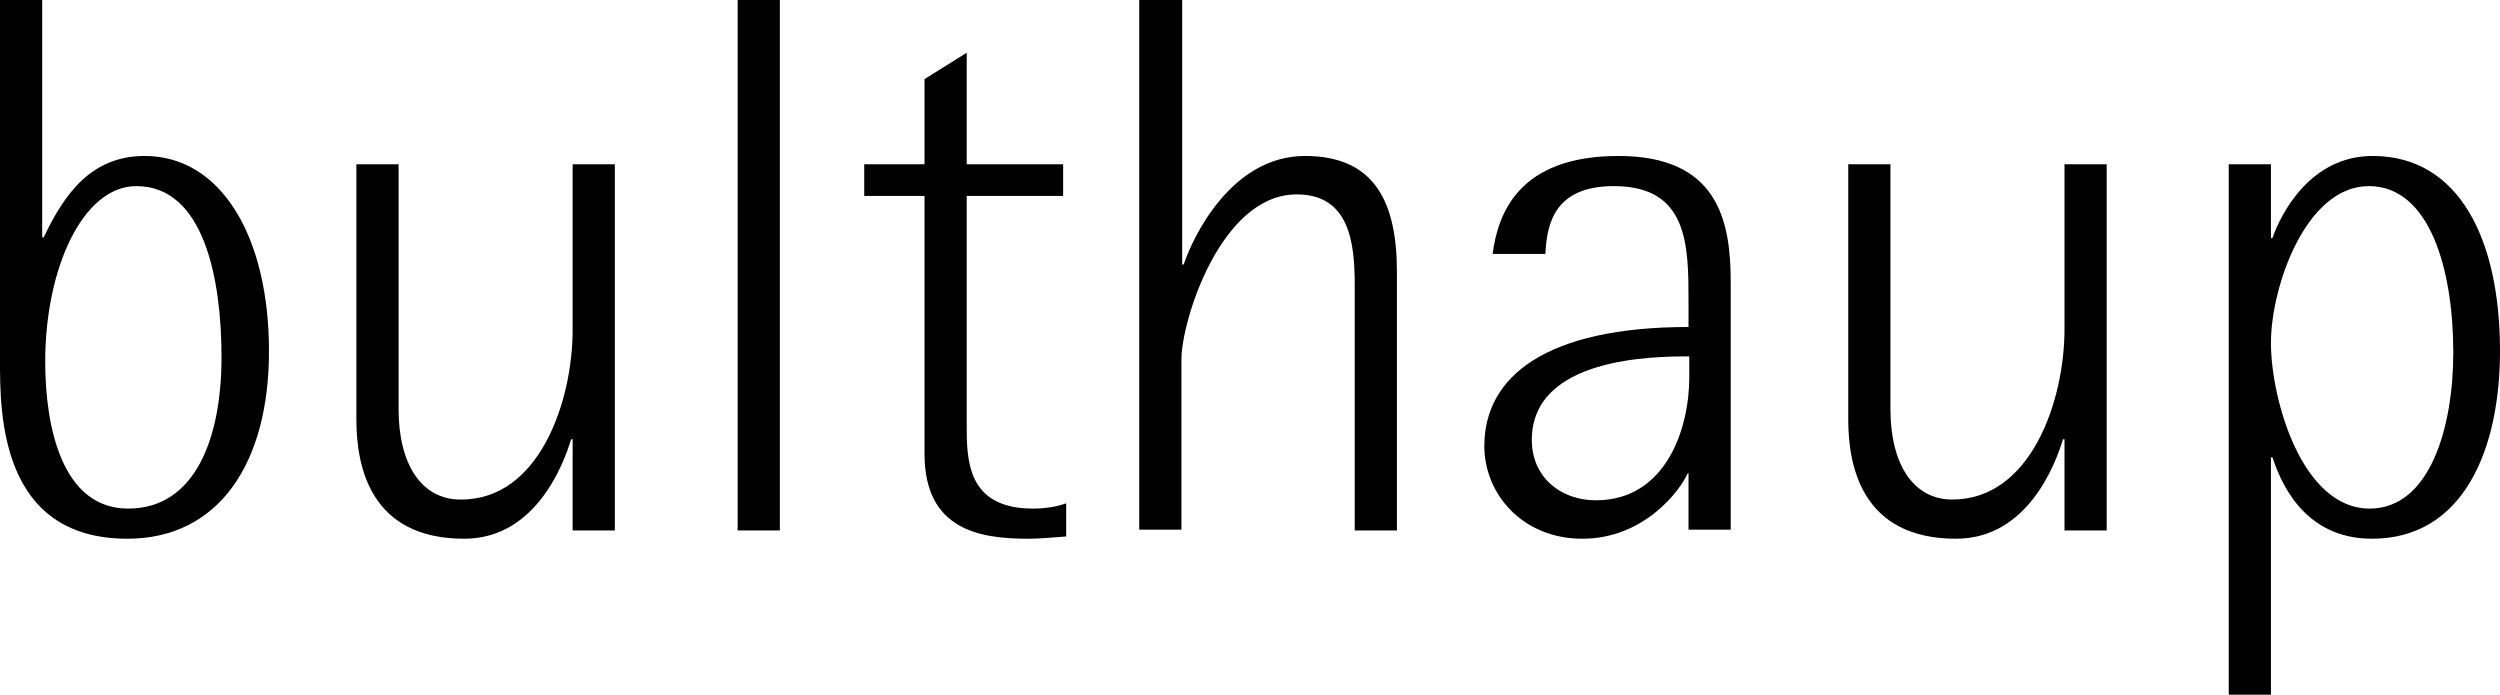 <?xml version="1.0" encoding="utf-8"?>
<!-- Generator: Adobe Illustrator 19.0.0, SVG Export Plug-In . SVG Version: 6.00 Build 0)  -->
<svg version="1.1" id="Ebene_1" xmlns="http://www.w3.org/2000/svg" xmlns:xlink="http://www.w3.org/1999/xlink" x="0px" y="0px"
	 viewBox="0 0 331.8 92.2" style="enable-background:new 0 0 331.8 92.2;" xml:space="preserve">
<g>
	<path d="M5.6,31.5h0.2c2.8-5.9,6.4-10.8,13.4-10.8c10.2,0,16.5,10.8,16.5,25.9c0,14.8-6.6,24.9-18.8,24.9C0,71.5,0,54.8,0,47.9V0
		h5.6V31.5z M17,67.5c9,0,12.4-9.5,12.4-20.1c0-10.3-2.3-22.7-11.3-22.7C11,24.7,6,35.6,6,48C6,56.8,8.3,67.5,17,67.5z"/>
	<path d="M76,58.3h-0.2c-1,3.3-4.7,13.2-14.2,13.2c-12.4,0-14.3-9.5-14.3-15.8V21.8h5.6v32.5c0,7.4,3.1,12,8.2,12
		C71.6,66.4,76,53.2,76,43.8V21.8h5.6v48.6H76V58.3z"/>
	<path d="M97.9,0h5.6v70.4h-5.6V0z"/>
	<path d="M141.5,71.2c-1.6,0.1-3.3,0.3-5,0.3c-6.4,0-13.8-1.1-13.8-11.3V26h-8v-4.2h8V10.5l5.6-3.5v14.8h12.8V26h-12.8v30.3
		c0,4.7,0,11.2,8.8,11.2c1.5,0,3-0.2,4.4-0.7V71.2z"/>
	<path d="M151.3,0h5.6v35.1h0.2c1.2-3.6,6.3-14.4,16.1-14.4c9.3,0,12.2,6.2,12.2,15.4v34.3h-5.6V37.9c0-5.5-0.6-12.1-7.7-12.1
		c-10.1,0-15.3,16.8-15.3,21.9v22.6h-5.6V0z"/>
	<path d="M224.2,62.8H224c-1,2.3-5.8,8.7-14,8.7c-7.9,0-13-5.9-13-12.3c0-9.3,8.3-15.8,27.1-15.8v-3.3c0-7.5,0-15.4-9.9-15.4
		c-7.9,0-8.9,5-9.1,9h-7c0.7-5.3,3.4-13,16.7-13c13.2,0,14.9,8.6,14.9,16.7v32.9h-5.6V62.8z M224.2,47.3c-4.7,0-20.9,0.1-20.9,11.1
		c0,4.9,3.8,8,8.5,8c9.3,0,12.4-9.5,12.4-16.3V47.3z"/>
	<path d="M274,58.3h-0.2c-1,3.3-4.7,13.2-14.2,13.2c-12.4,0-14.3-9.5-14.3-15.8V21.8h5.6v32.5c0,7.4,3.1,12,8.2,12
		c10.5,0,14.9-13.2,14.9-22.6V21.8h5.6v48.6H274V58.3z"/>
	<path d="M295.8,21.8h5.6v9.8h0.2c1.1-3.2,5-10.9,13.3-10.9c11.5,0,16.9,11.1,16.9,25.9c0,12.8-4.7,24.9-17,24.9
		c-9.2,0-12.2-7.8-13.2-10.8h-0.2v31.5h-5.6V21.8z M314.5,67.5c8,0,11.1-10.8,11.1-20.7c0-11.2-3.2-22.1-11.2-22.1
		c-8.4,0-13,13.4-13,20.8C301.4,53,305.5,67.5,314.5,67.5z"/>
</g>
</svg>
